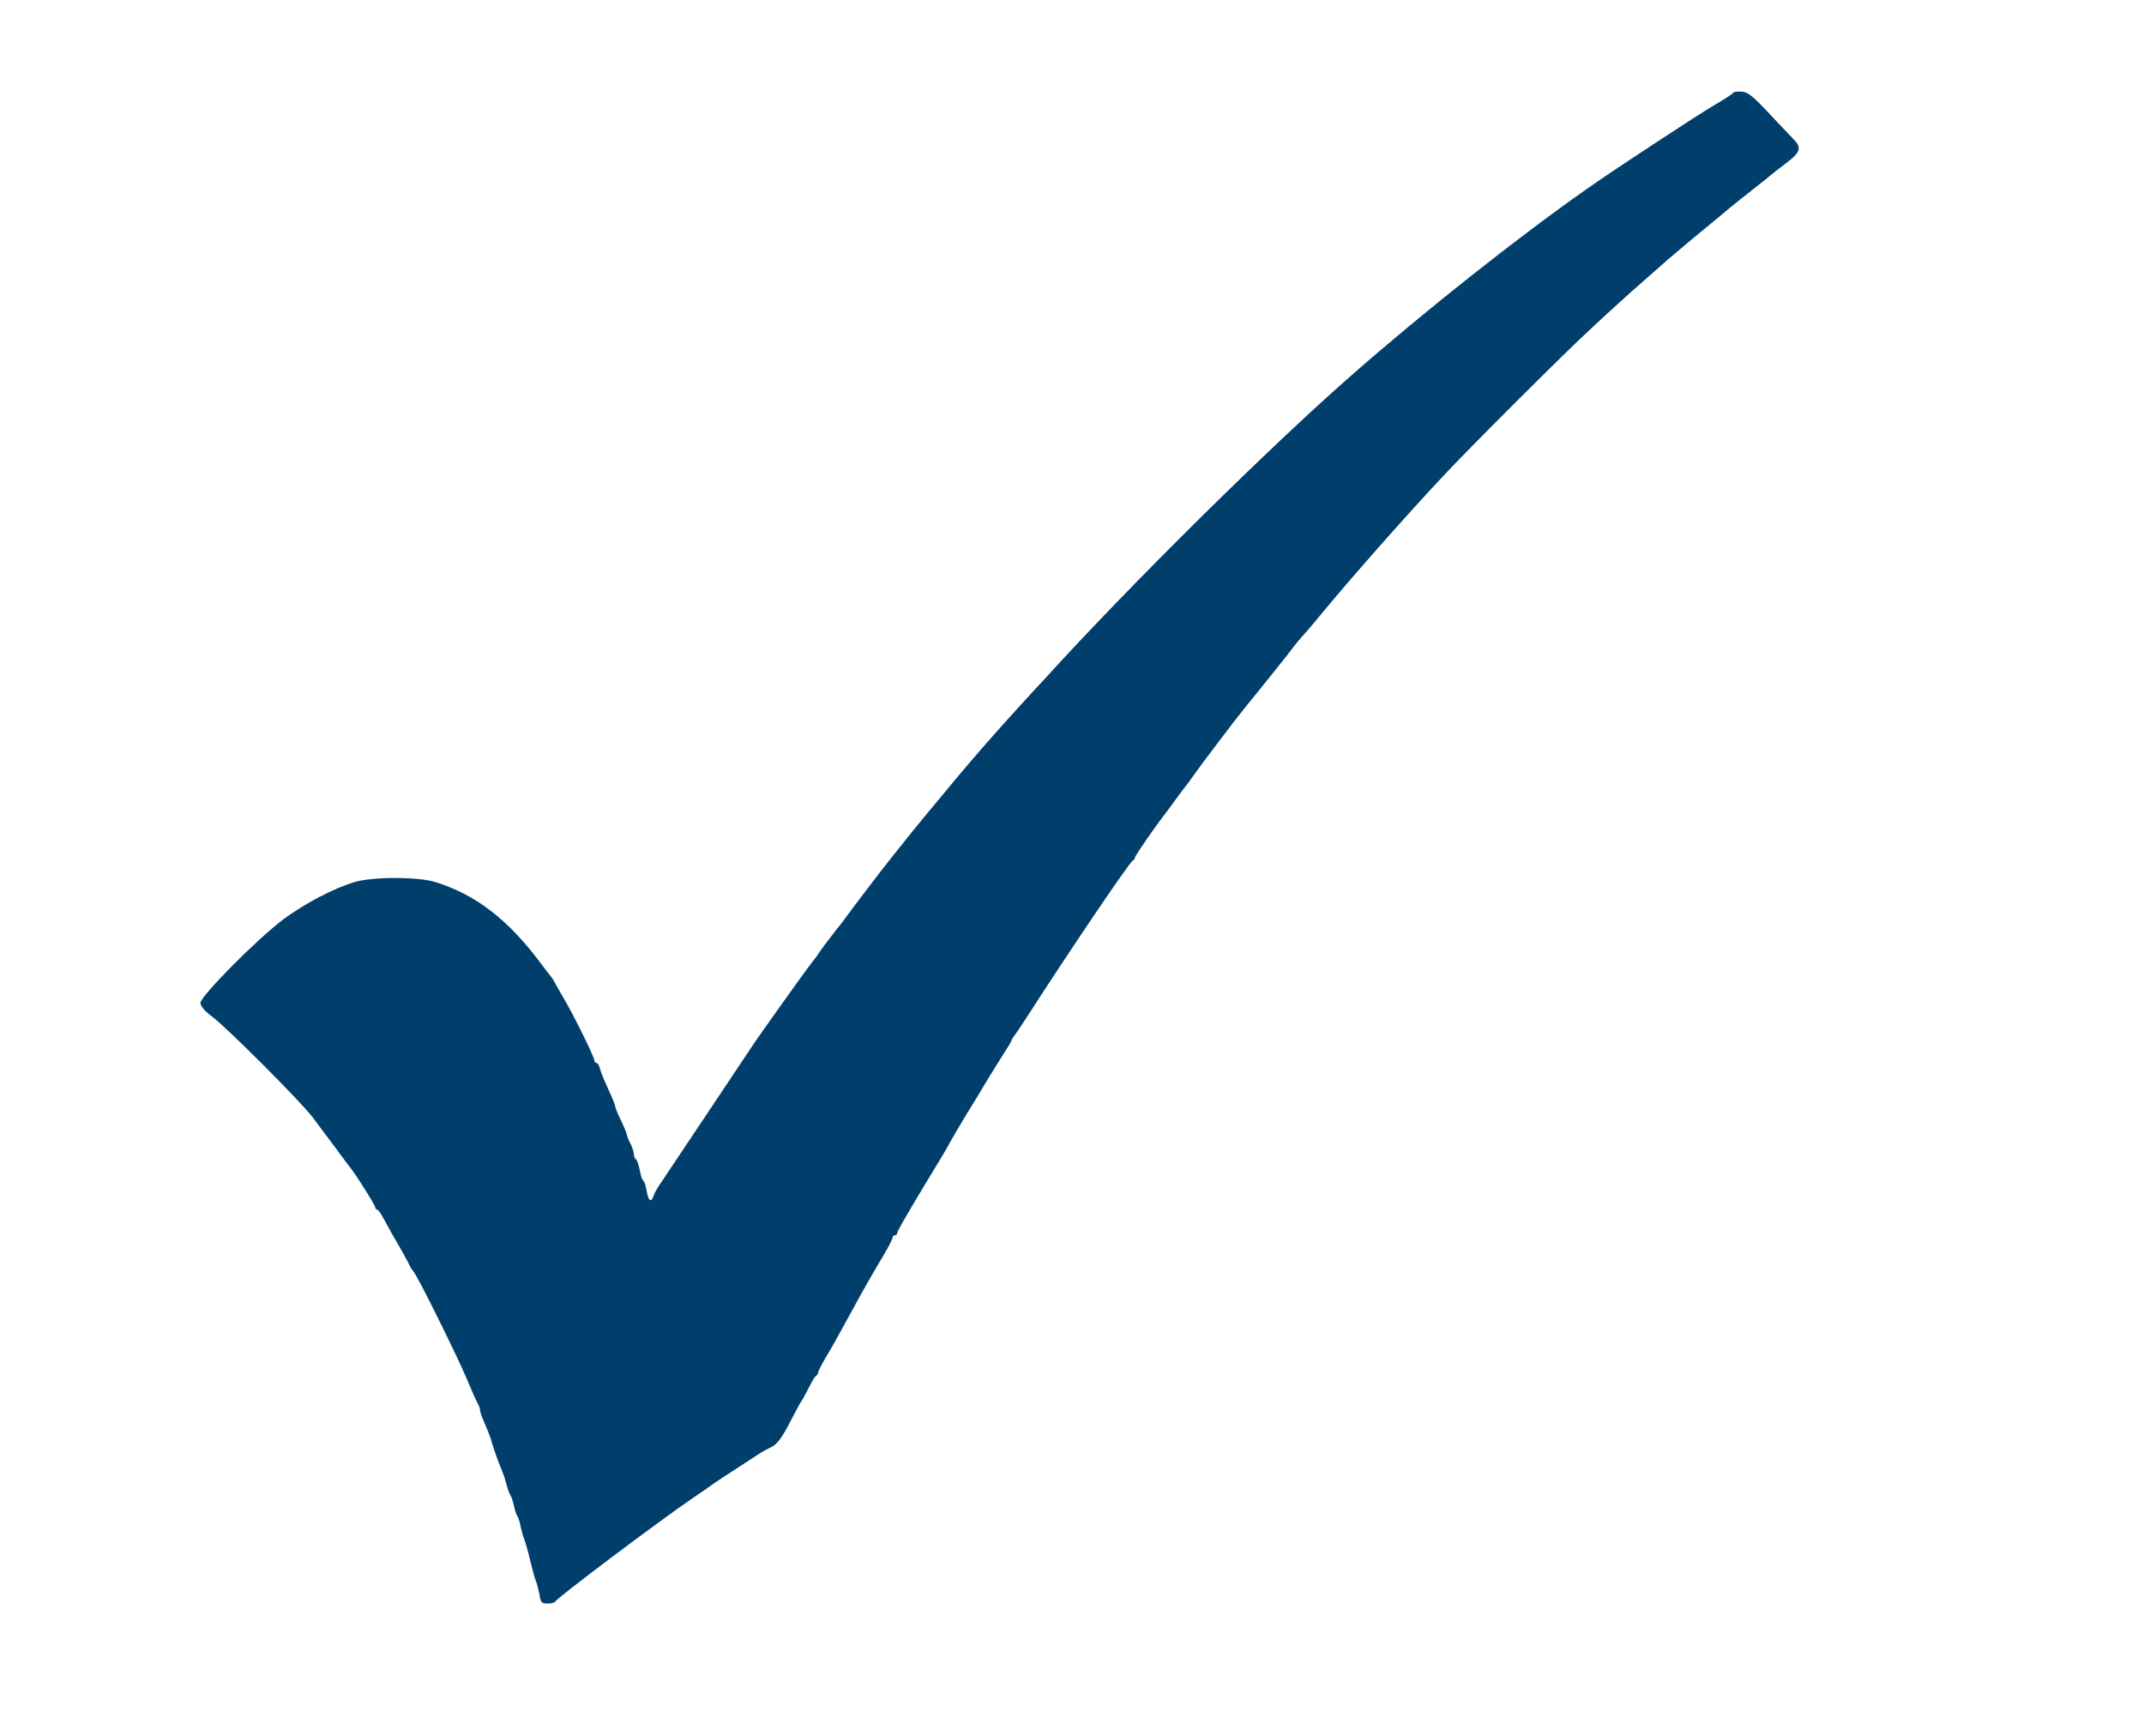 <?xml version="1.0"?>
<svg width="920" height="745" xmlns="http://www.w3.org/2000/svg" xmlns:svg="http://www.w3.org/2000/svg" preserveAspectRatio="xMidYMid meet" version="1.0">
 <g class="layer">
  <title>Layer 1</title>
  <g fill="#003E6C" id="svg_1" transform="matrix(0.1 0 0 -0.1 0 0)">
   <path d="m7436,-399c-3,-5 -38,-28 -78,-51c-78,-46 -423,-272 -548,-360c-294,-206 -701,-528 -1015,-804c-349,-306 -946,-896 -1305,-1291c-36,-38 -83,-90 -106,-115c-106,-116 -201,-224 -290,-331c-81,-97 -191,-230 -201,-244c-5,-6 -33,-42 -64,-80c-44,-55 -158,-204 -221,-290c-5,-5 -23,-29 -40,-51c-18,-23 -40,-52 -48,-64c-8,-13 -24,-35 -36,-49c-25,-32 -233,-323 -254,-356c-16,-24 -375,-562 -388,-581c-22,-31 -33,-51 -38,-66c-10,-30 -22,-20 -29,22c-4,22 -10,42 -15,45c-5,3 -11,23 -15,45c-4,22 -11,42 -16,46c-5,3 -9,13 -9,22c0,9 -7,30 -15,46c-8,15 -15,32 -15,37c0,5 -11,32 -25,61c-14,28 -25,56 -25,61c0,5 -13,38 -30,74c-16,35 -33,75 -36,89c-3,13 -10,24 -15,24c-5,0 -9,5 -9,11c0,15 -91,199 -130,264c-16,28 -33,57 -37,65c-4,8 -11,20 -15,25c-5,6 -25,32 -46,60c-141,189 -278,295 -452,350c-75,24 -273,24 -350,0c-90,-27 -211,-91 -301,-157c-111,-82 -359,-332 -359,-361c1,-14 17,-34 48,-57c66,-49 379,-363 433,-433c24,-33 70,-93 101,-135c31,-43 61,-82 65,-87c25,-32 103,-156 103,-165c0,-5 4,-10 8,-10c5,0 18,-19 30,-42c13,-24 38,-70 58,-103c19,-33 40,-71 47,-85c6,-14 14,-27 17,-30c11,-11 53,-91 124,-235c68,-139 95,-196 132,-285c8,-19 19,-43 24,-52c6,-10 10,-23 10,-29c0,-6 6,-25 14,-42c14,-32 28,-68 31,-77c4,-18 28,-88 35,-105c8,-18 21,-53 25,-65c1,-3 5,-18 10,-35c4,-16 11,-34 15,-40c4,-5 11,-26 15,-45c4,-19 11,-39 15,-45c4,-5 11,-26 14,-45c4,-19 11,-44 16,-55c4,-11 16,-51 25,-90c9,-38 20,-79 25,-90c5,-11 11,-37 15,-58c5,-33 9,-37 35,-37c15,0 30,4 32,8c6,15 438,340 587,442c45,30 89,61 98,68c10,7 54,36 99,65c44,29 89,58 100,65c10,6 28,16 39,21c29,13 48,37 91,121c21,41 41,77 44,80c3,3 16,28 30,55c14,28 28,52 33,53c4,2 7,8 7,12c0,5 14,33 31,62c29,48 50,86 114,203c45,83 90,162 132,232c24,40 43,77 43,83c0,5 5,10 10,10c6,0 10,5 10,10c0,9 55,103 200,342c11,18 23,40 27,48c4,8 34,59 67,114c34,54 72,117 85,140c13,22 44,71 67,108c24,37 44,70 44,73c0,3 5,11 10,18c6,7 34,48 62,92c174,271 436,658 449,663c5,2 9,8 9,13c0,7 89,136 127,184c5,6 26,35 48,65c22,30 42,57 45,60c3,3 14,18 25,34c35,50 190,255 232,306c48,58 191,236 203,254c8,11 26,33 40,48c14,15 50,57 80,94c121,147 358,416 525,594c99,107 526,533 616,615c41,39 100,93 130,120c30,28 88,79 129,115c41,36 80,70 86,76c7,6 47,39 89,75c43,35 107,89 144,119c36,31 98,80 136,110c39,30 72,57 75,60c3,3 31,25 63,49c65,49 70,68 29,108c-15,16 -63,66 -107,113c-64,68 -85,85 -112,87c-18,1 -35,-1 -37,-6z" id="svg_2"/>
  </g>
  <rect fill="#FF0000" height="0" id="svg_3" stroke="#000000" width="0" x="60" y="203"/>
 </g>
</svg>
